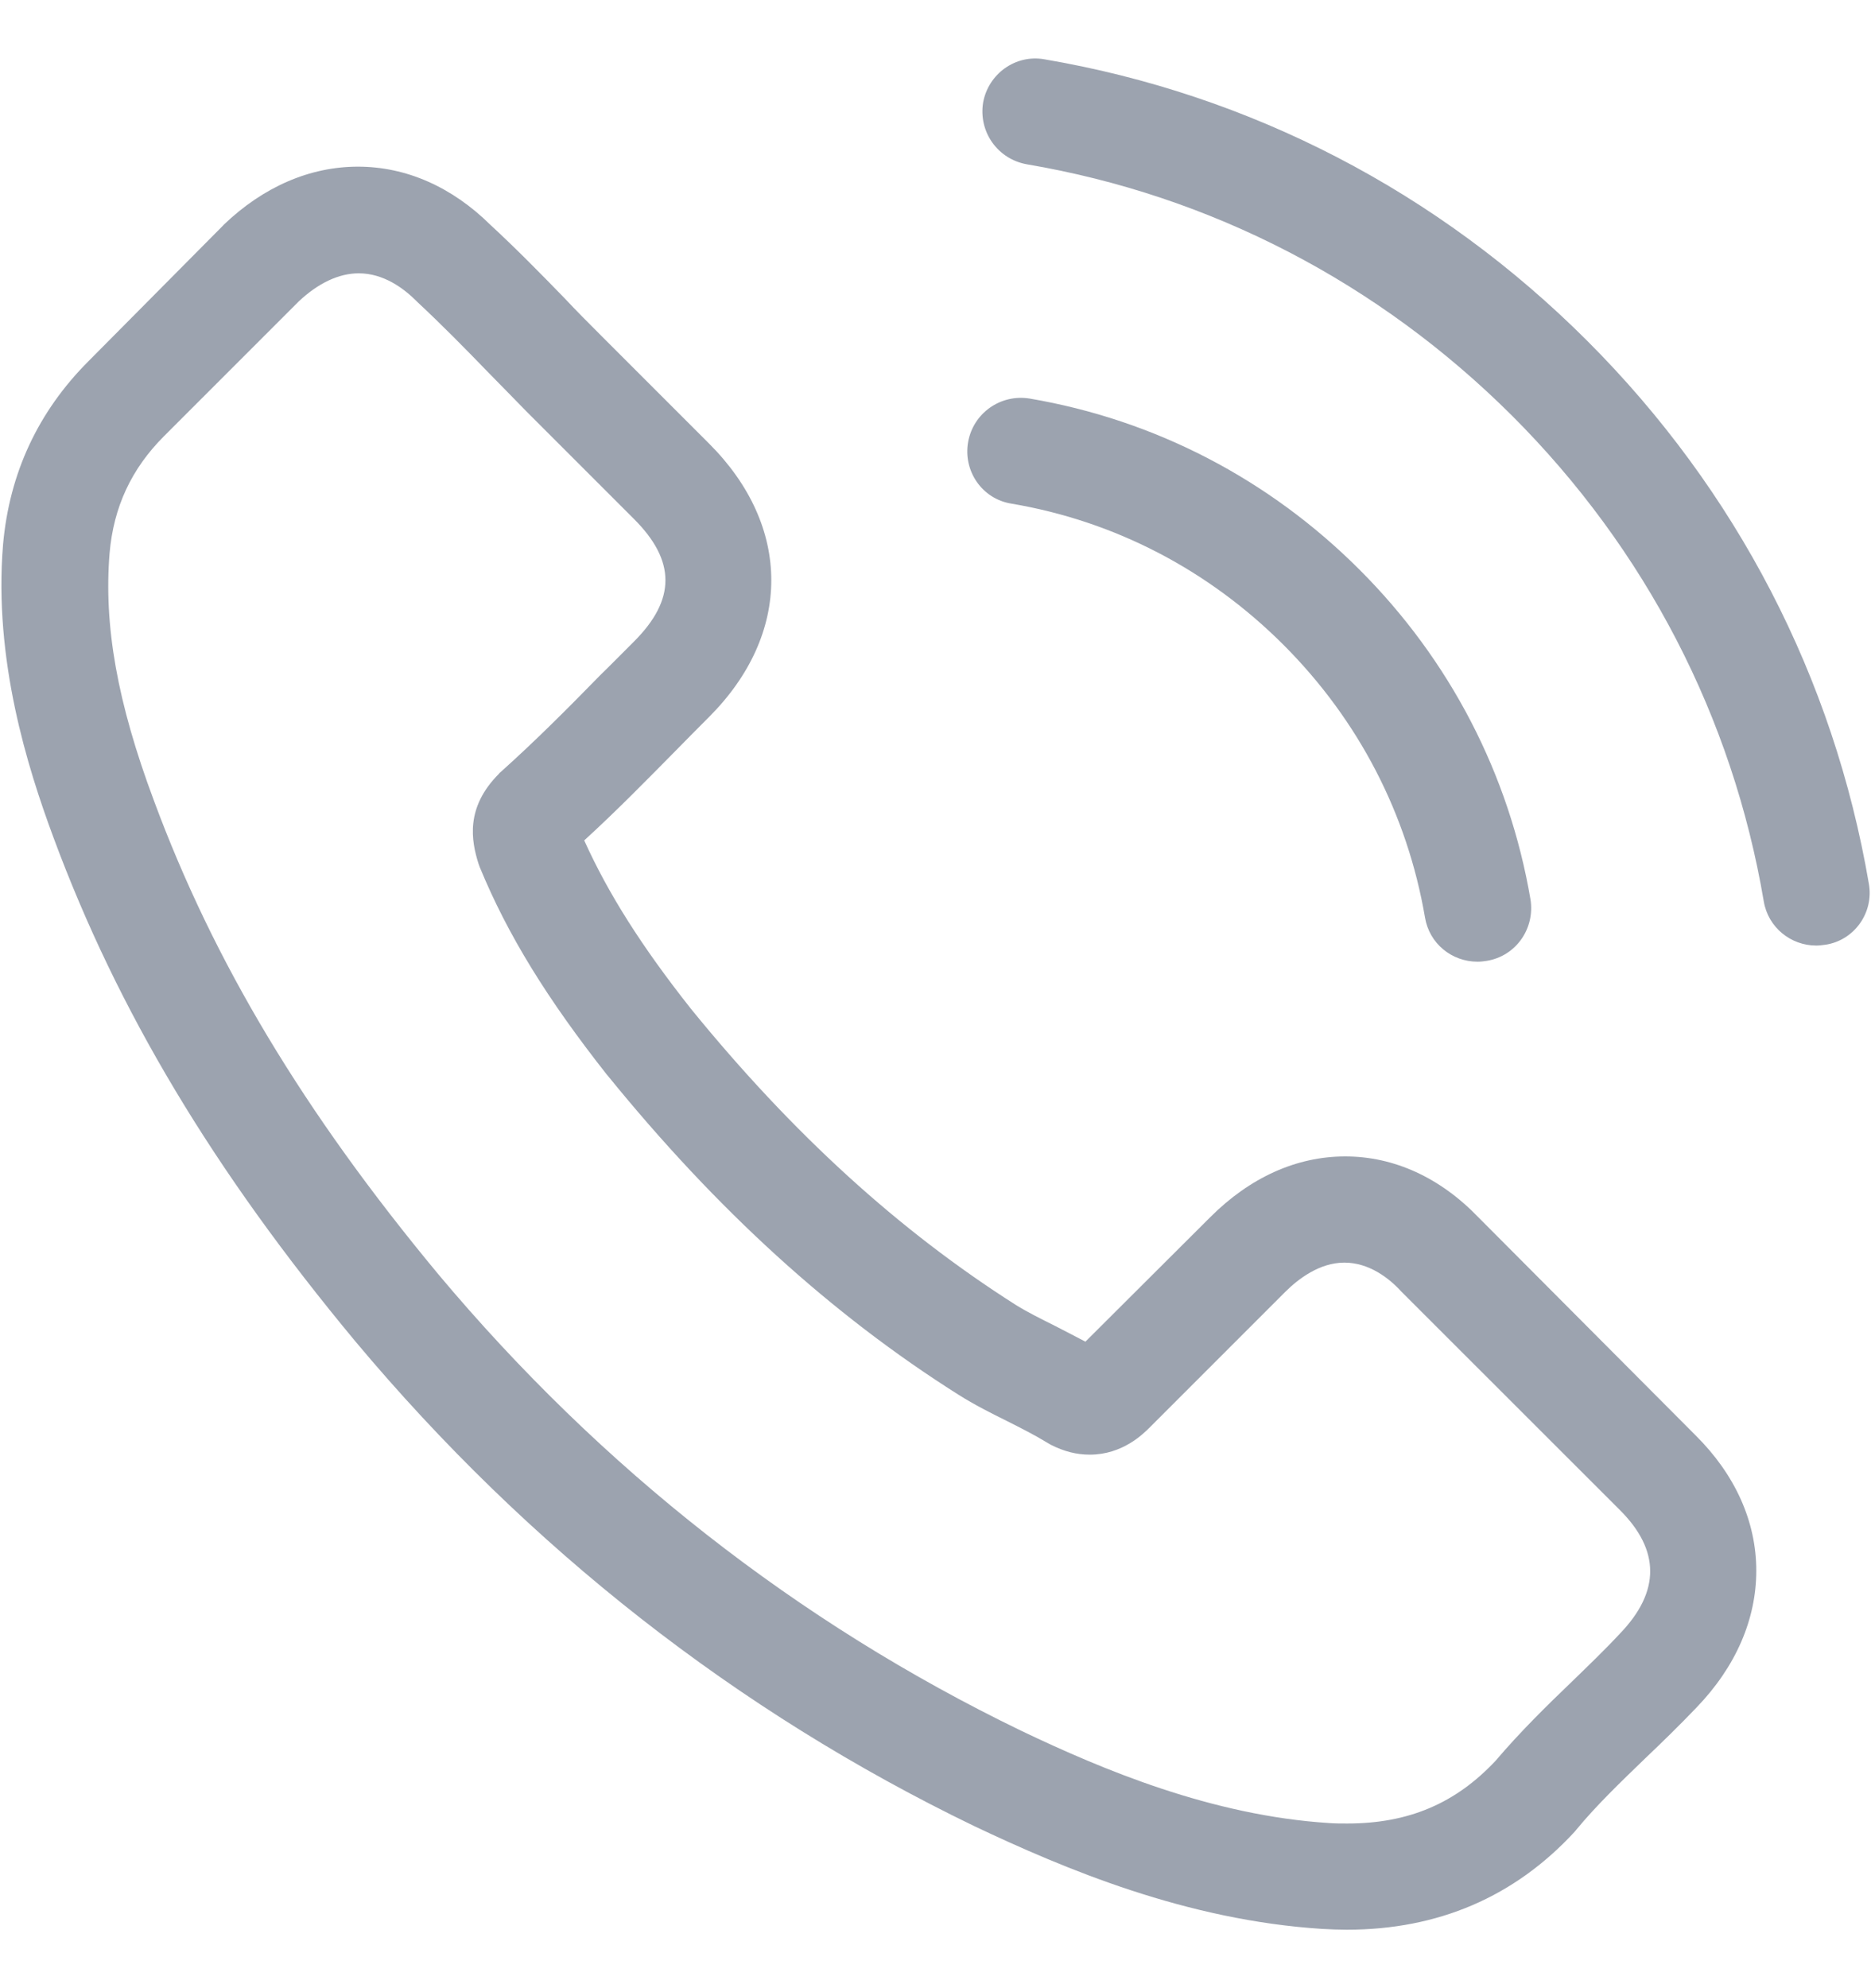 <svg width="16" height="17" viewBox="0 0 16 17" fill="none" xmlns="http://www.w3.org/2000/svg">
<g clipPath="url(#clip0_1_640)">
<path d="M12.645 10.411C12.318 10.07 11.922 9.888 11.504 9.888C11.088 9.888 10.69 10.067 10.349 10.408L9.282 11.472C9.194 11.425 9.106 11.381 9.022 11.337C8.9 11.276 8.785 11.219 8.687 11.158C7.688 10.523 6.779 9.696 5.908 8.625C5.486 8.091 5.202 7.642 4.996 7.186C5.273 6.933 5.53 6.67 5.78 6.417C5.874 6.322 5.969 6.224 6.064 6.13C6.773 5.42 6.773 4.502 6.064 3.793L5.142 2.871C5.037 2.766 4.929 2.658 4.828 2.55C4.625 2.341 4.412 2.124 4.193 1.922C3.865 1.598 3.473 1.425 3.061 1.425C2.649 1.425 2.251 1.598 1.913 1.922L1.907 1.929L0.758 3.087C0.326 3.519 0.08 4.046 0.026 4.657C-0.055 5.643 0.235 6.562 0.458 7.163C1.005 8.639 1.822 10.006 3.041 11.472C4.52 13.238 6.3 14.633 8.333 15.615C9.11 15.983 10.146 16.419 11.305 16.493C11.375 16.497 11.45 16.5 11.517 16.5C12.297 16.5 12.952 16.22 13.466 15.662C13.469 15.656 13.476 15.652 13.479 15.646C13.655 15.433 13.857 15.24 14.07 15.034C14.215 14.896 14.364 14.751 14.509 14.599C14.844 14.251 15.019 13.846 15.019 13.43C15.019 13.012 14.84 12.61 14.499 12.272L12.645 10.411ZM13.854 13.967C13.851 13.971 13.851 13.967 13.854 13.967C13.722 14.109 13.587 14.238 13.442 14.379C13.223 14.589 13 14.808 12.79 15.055C12.449 15.419 12.047 15.592 11.521 15.592C11.47 15.592 11.416 15.592 11.365 15.588C10.362 15.524 9.43 15.132 8.731 14.798C6.82 13.873 5.142 12.559 3.747 10.894C2.595 9.506 1.826 8.223 1.316 6.845C1.002 6.005 0.887 5.349 0.937 4.731C0.971 4.336 1.123 4.009 1.403 3.729L2.555 2.577C2.72 2.422 2.896 2.337 3.068 2.337C3.281 2.337 3.453 2.466 3.561 2.574L3.571 2.584C3.777 2.776 3.973 2.975 4.179 3.188C4.284 3.296 4.392 3.404 4.5 3.516L5.422 4.438C5.78 4.796 5.78 5.127 5.422 5.485C5.324 5.582 5.229 5.68 5.131 5.775C4.848 6.065 4.578 6.335 4.284 6.599C4.277 6.606 4.27 6.609 4.267 6.616C3.977 6.906 4.031 7.19 4.091 7.382L4.102 7.413C4.341 7.994 4.679 8.541 5.192 9.192L5.196 9.196C6.128 10.344 7.11 11.239 8.194 11.924C8.333 12.012 8.475 12.083 8.61 12.15C8.731 12.211 8.846 12.269 8.944 12.329C8.958 12.336 8.971 12.346 8.985 12.353C9.099 12.411 9.207 12.438 9.319 12.438C9.599 12.438 9.775 12.262 9.832 12.205L10.987 11.05C11.102 10.935 11.284 10.796 11.497 10.796C11.706 10.796 11.879 10.928 11.983 11.043L11.99 11.05L13.851 12.91C14.198 13.255 14.198 13.609 13.854 13.967ZM8.647 4.306C9.532 4.455 10.335 4.873 10.977 5.515C11.618 6.157 12.034 6.96 12.186 7.845C12.223 8.068 12.415 8.223 12.635 8.223C12.662 8.223 12.686 8.22 12.713 8.216C12.963 8.176 13.128 7.94 13.088 7.69C12.905 6.619 12.399 5.643 11.625 4.87C10.852 4.097 9.876 3.59 8.806 3.408C8.556 3.367 8.323 3.533 8.279 3.779C8.235 4.026 8.397 4.265 8.647 4.306ZM15.982 7.558C15.681 5.795 14.85 4.191 13.574 2.915C12.297 1.638 10.693 0.807 8.931 0.507C8.684 0.463 8.451 0.632 8.407 0.878C8.367 1.128 8.532 1.361 8.782 1.405C10.356 1.672 11.791 2.418 12.932 3.556C14.074 4.698 14.816 6.133 15.083 7.707C15.12 7.929 15.313 8.085 15.532 8.085C15.559 8.085 15.583 8.081 15.61 8.078C15.857 8.041 16.025 7.804 15.982 7.558Z" fill="#9CA3AF"/>
</g>
<defs>
<clipPath id="clip0_1_640">
<rect width="16" height="16" fill="white" transform="translate(0 0.5)"/>
</clipPath>
</defs>
</svg>
